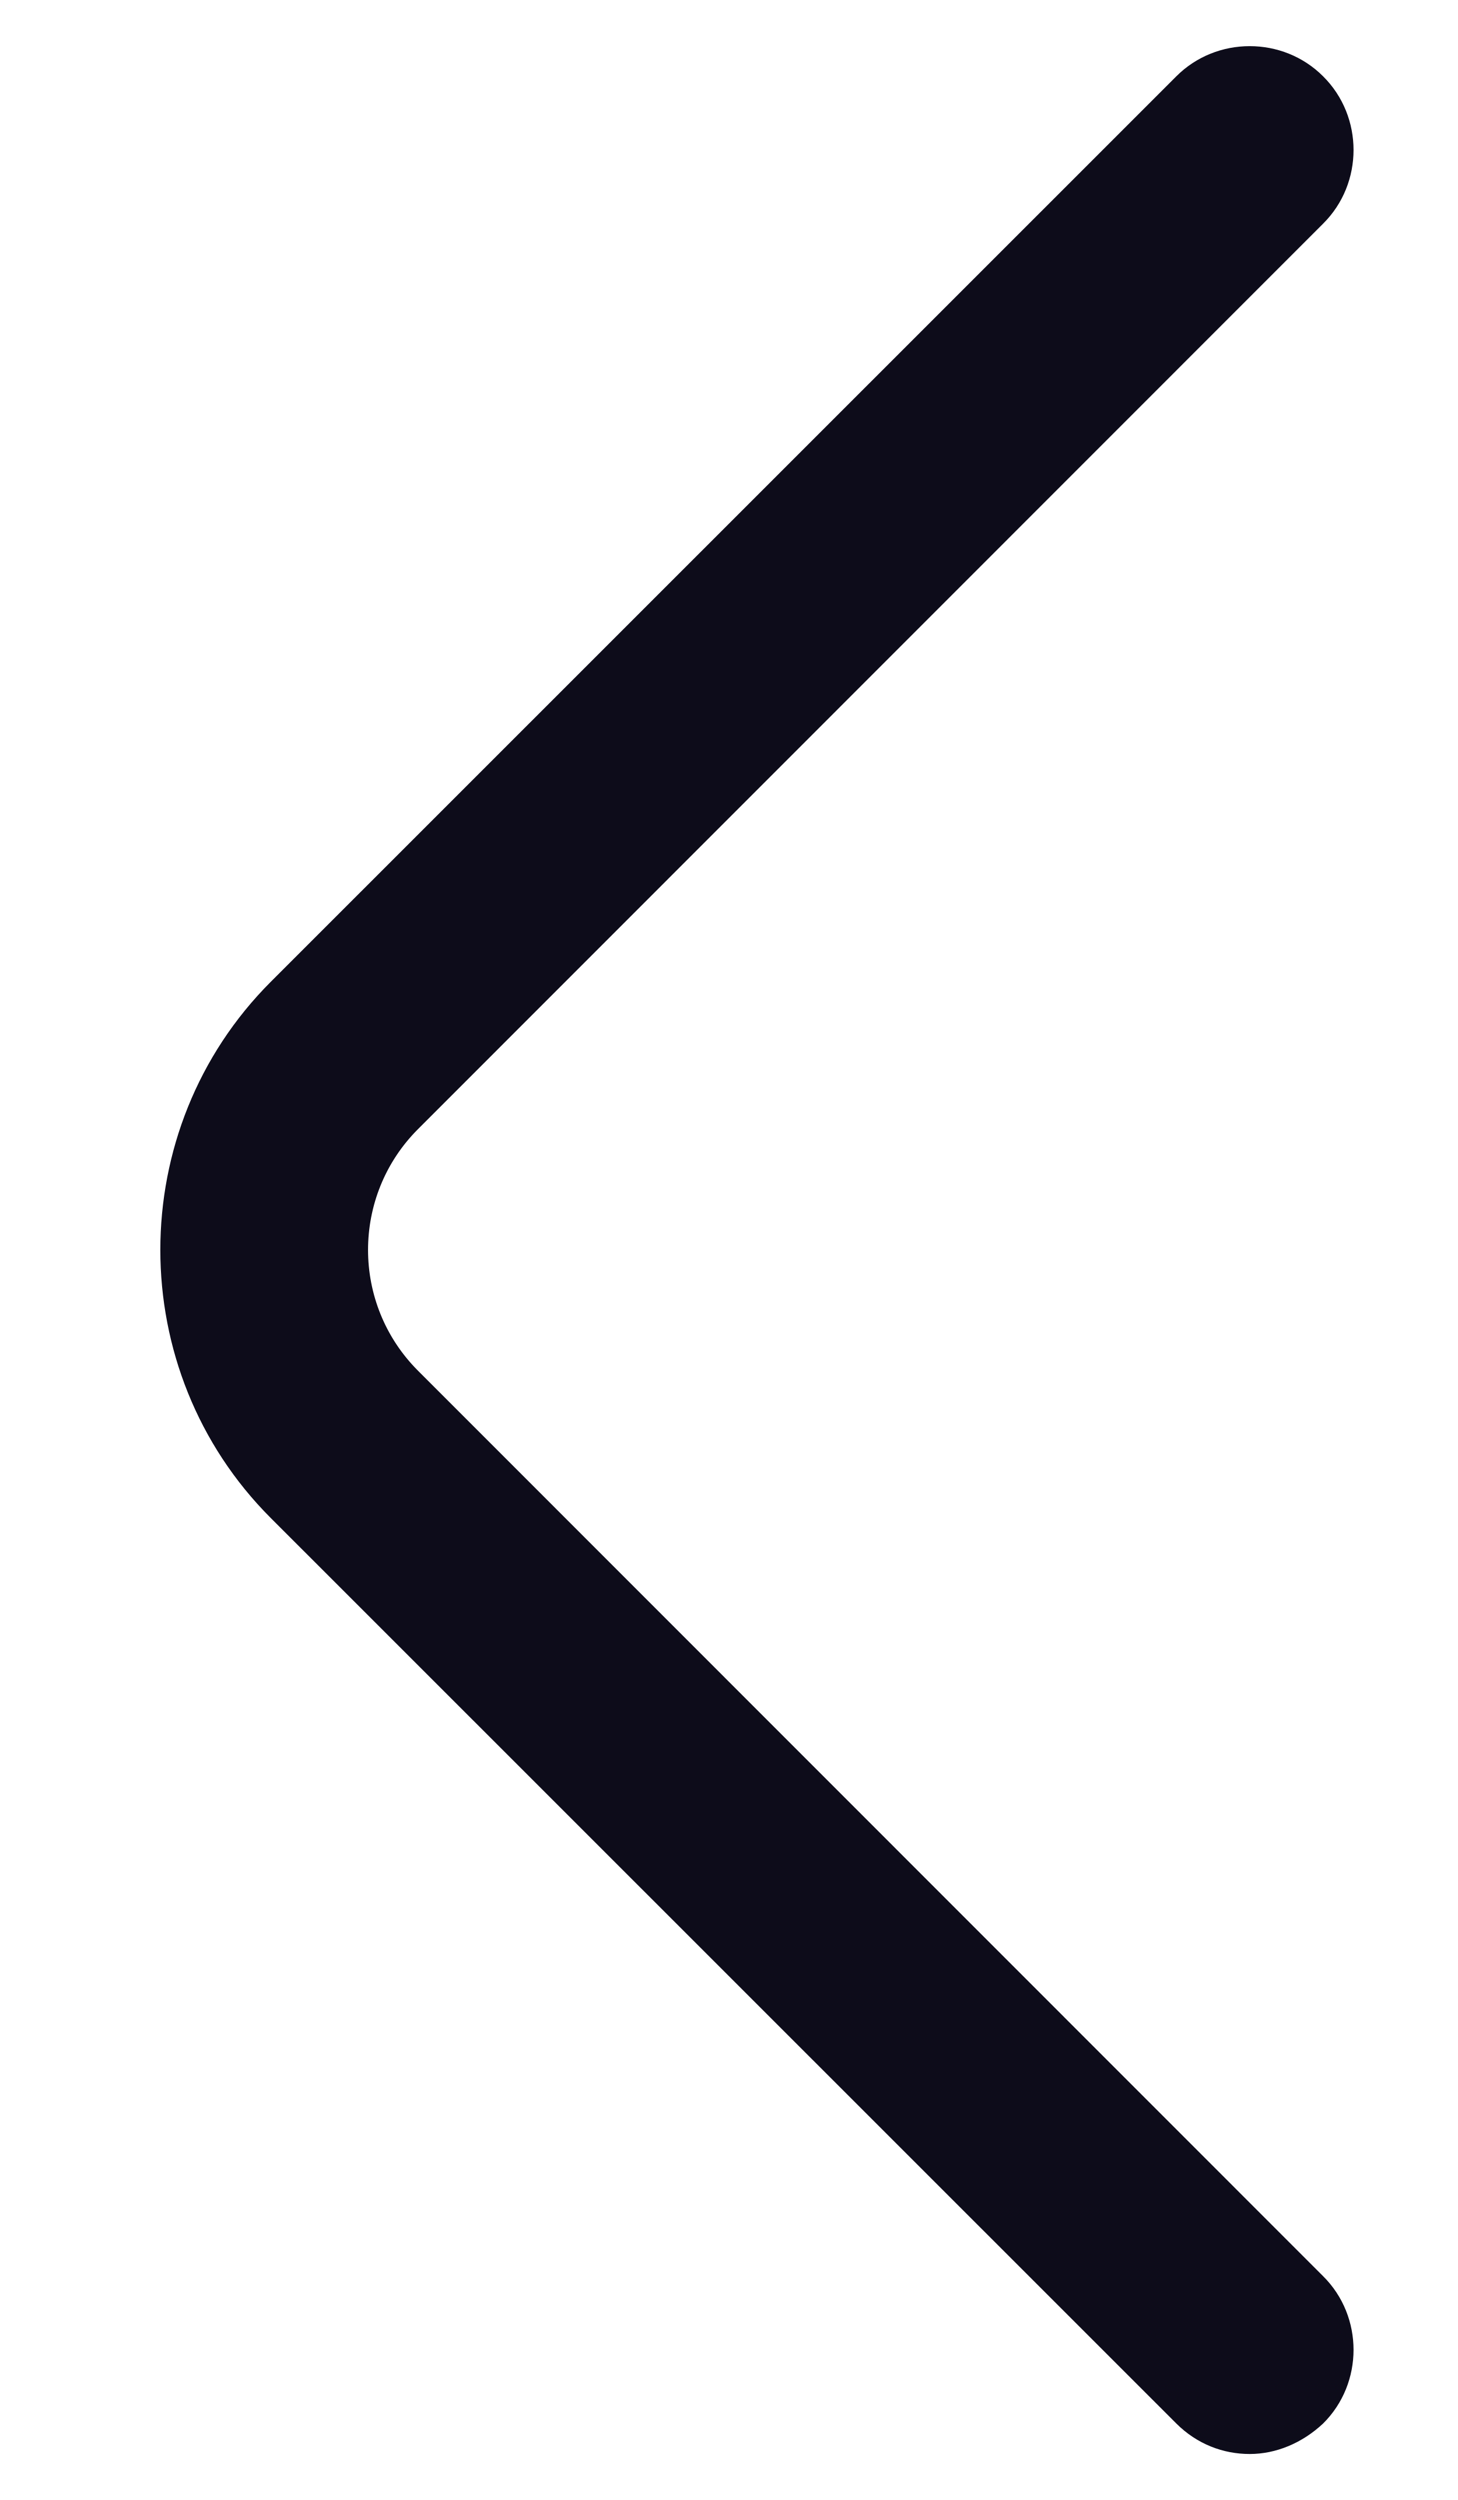 <svg width="7" height="12" viewBox="0 0 7 12" fill="none" xmlns="http://www.w3.org/2000/svg"><path d="M6 11.78C5.873 11.78 5.747 11.733 5.647 11.633L1.3 7.287C0.593 6.58 0.593 5.42 1.3 4.713L5.647 0.367C5.84 0.173 6.16 0.173 6.353 0.367C6.547 0.56 6.547 0.88 6.353 1.073L2.007 5.42C1.687 5.74 1.687 6.26 2.007 6.58L6.353 10.927C6.547 11.12 6.547 11.44 6.353 11.633C6.253 11.727 6.127 11.78 6 11.78Z" fill="#0D0C1A"/></svg>